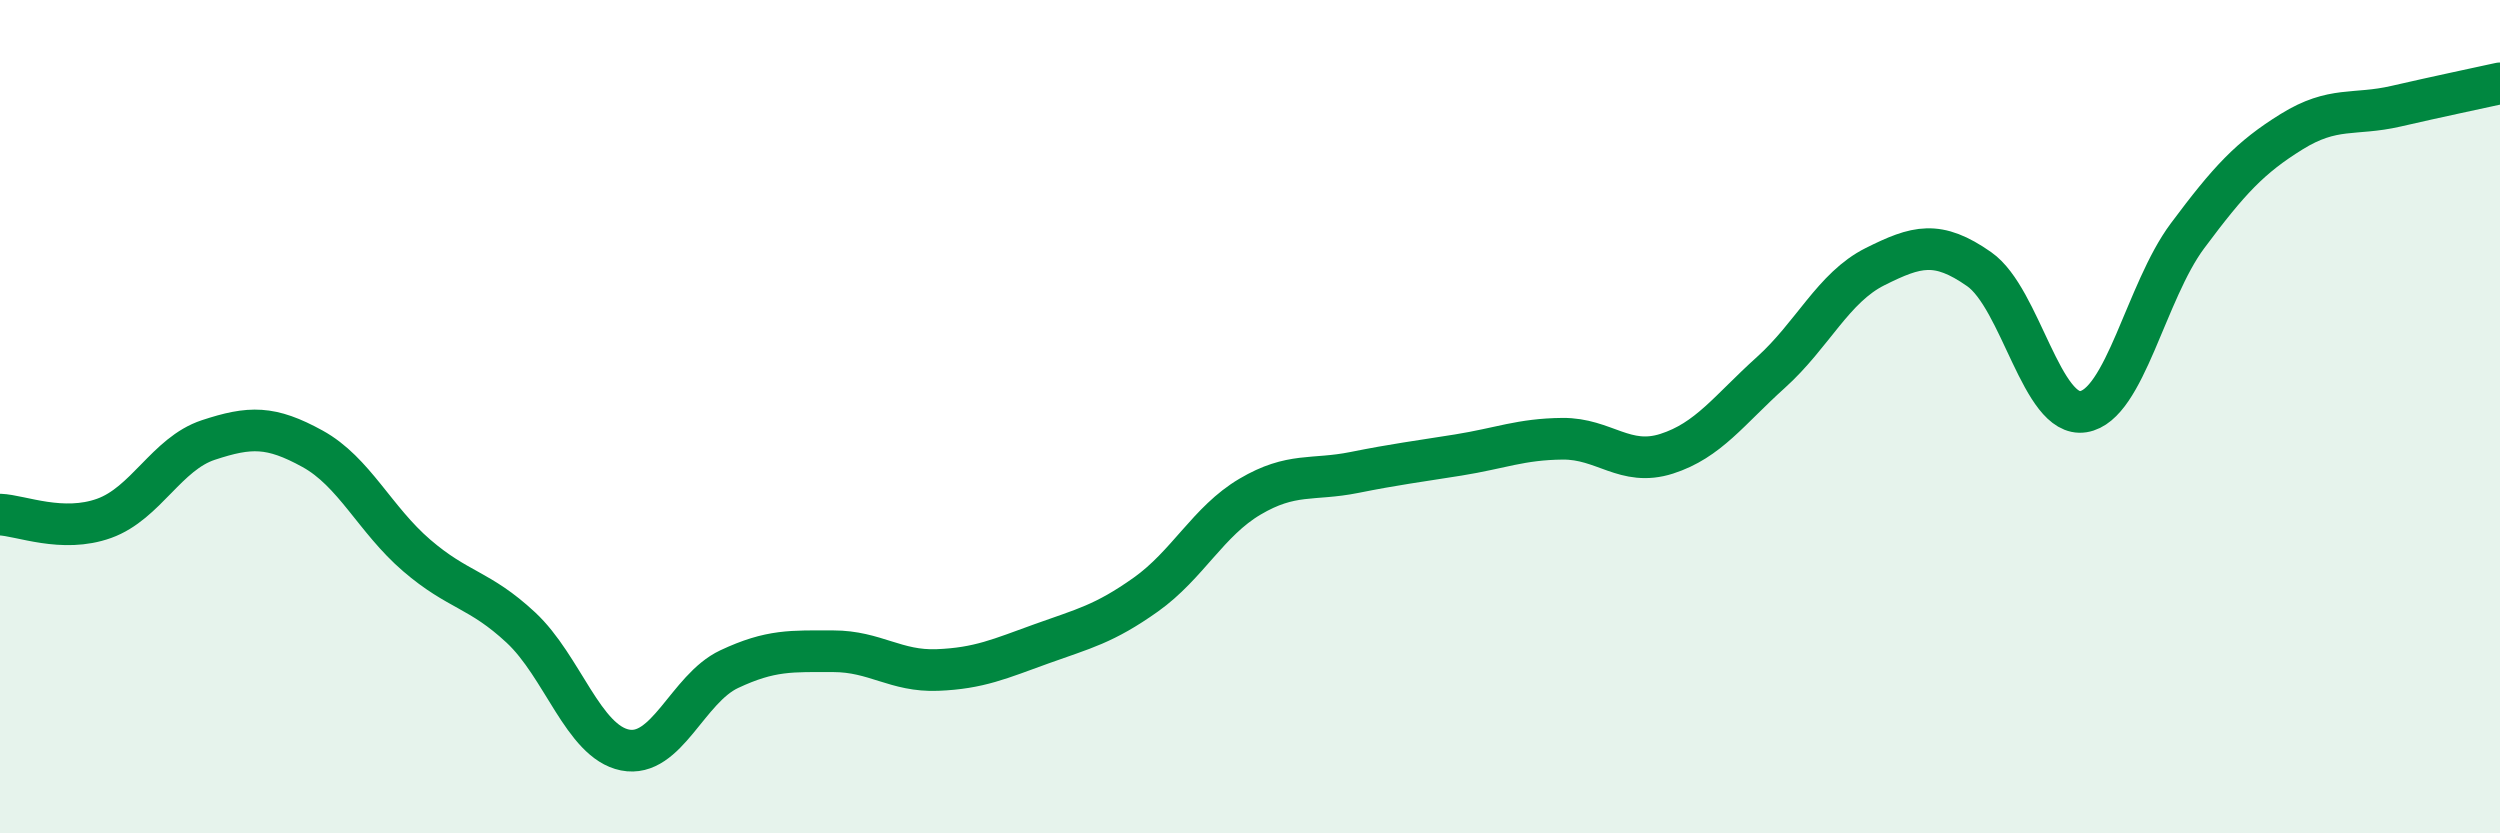 
    <svg width="60" height="20" viewBox="0 0 60 20" xmlns="http://www.w3.org/2000/svg">
      <path
        d="M 0,12.35 C 0.5,12.37 1.5,12.8 2.5,12.44 C 3.5,12.08 4,10.89 5,10.56 C 6,10.23 6.5,10.22 7.5,10.77 C 8.5,11.32 9,12.47 10,13.33 C 11,14.19 11.5,14.13 12.5,15.06 C 13.5,15.99 14,17.8 15,18 C 16,18.2 16.5,16.53 17.5,16.06 C 18.5,15.59 19,15.63 20,15.63 C 21,15.63 21.5,16.12 22.5,16.08 C 23.5,16.04 24,15.81 25,15.45 C 26,15.09 26.5,14.98 27.5,14.27 C 28.5,13.56 29,12.51 30,11.92 C 31,11.33 31.5,11.54 32.5,11.34 C 33.5,11.14 34,11.08 35,10.92 C 36,10.76 36.5,10.54 37.5,10.53 C 38.5,10.52 39,11.21 40,10.89 C 41,10.57 41.5,9.84 42.5,8.94 C 43.5,8.04 44,6.9 45,6.4 C 46,5.9 46.5,5.76 47.5,6.46 C 48.5,7.16 49,10.04 50,9.88 C 51,9.72 51.5,7 52.5,5.66 C 53.5,4.32 54,3.78 55,3.16 C 56,2.54 56.5,2.78 57.5,2.55 C 58.5,2.32 59.5,2.11 60,2L60 20L0 20Z"
        fill="#008740"
        opacity="0.1"
        stroke-linecap="round"
        stroke-linejoin="round"
      />
      <path
        d="M 0,12.35 C 0.5,12.37 1.5,12.8 2.5,12.44 C 3.5,12.08 4,10.89 5,10.56 C 6,10.23 6.5,10.22 7.5,10.77 C 8.5,11.32 9,12.47 10,13.33 C 11,14.19 11.5,14.13 12.5,15.06 C 13.5,15.99 14,17.8 15,18 C 16,18.2 16.5,16.53 17.5,16.06 C 18.5,15.59 19,15.63 20,15.63 C 21,15.63 21.5,16.12 22.5,16.08 C 23.5,16.04 24,15.81 25,15.45 C 26,15.09 26.5,14.98 27.5,14.27 C 28.5,13.56 29,12.51 30,11.92 C 31,11.33 31.5,11.54 32.5,11.34 C 33.5,11.14 34,11.08 35,10.92 C 36,10.76 36.5,10.54 37.5,10.53 C 38.5,10.52 39,11.21 40,10.89 C 41,10.57 41.5,9.84 42.5,8.94 C 43.5,8.04 44,6.9 45,6.4 C 46,5.9 46.5,5.76 47.5,6.46 C 48.5,7.16 49,10.04 50,9.88 C 51,9.72 51.5,7 52.5,5.66 C 53.5,4.32 54,3.78 55,3.16 C 56,2.54 56.5,2.78 57.5,2.55 C 58.5,2.32 59.5,2.11 60,2"
        stroke="#008740"
        stroke-width="1"
        fill="none"
        stroke-linecap="round"
        stroke-linejoin="round"
      />
    </svg>
  